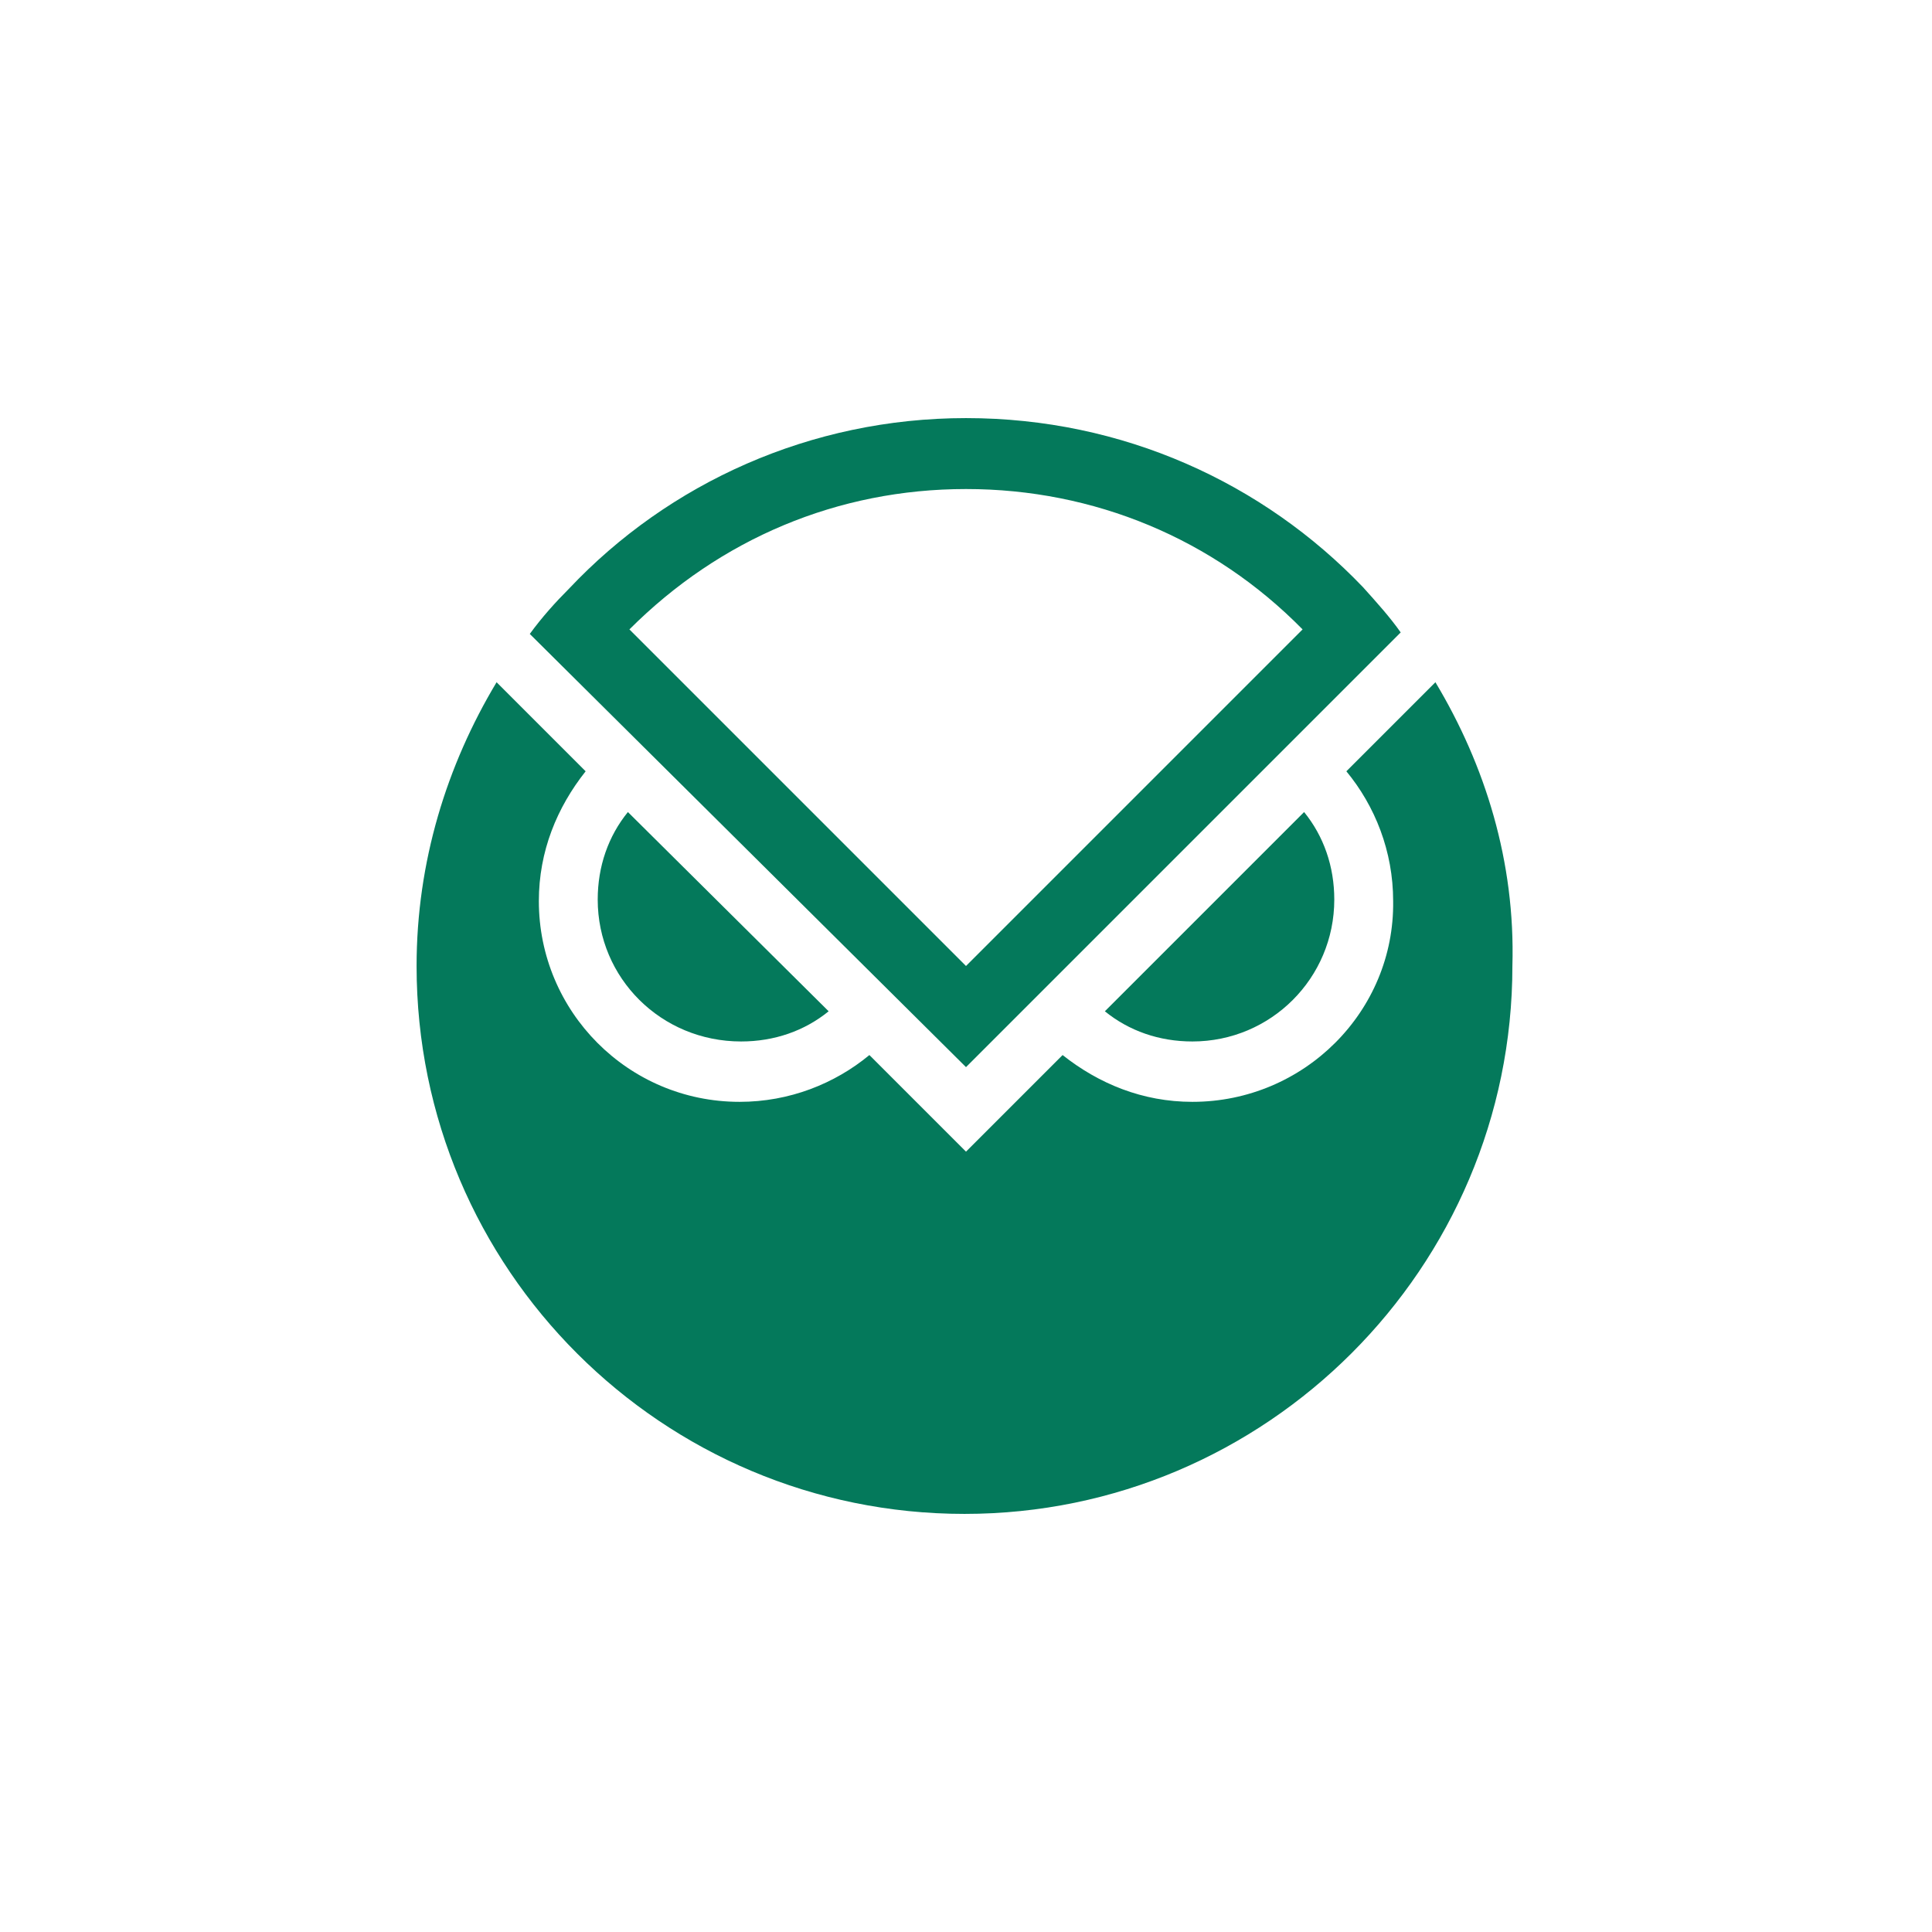 <?xml version="1.0" encoding="utf-8"?>
<!-- Generator: Adobe Illustrator 26.0.3, SVG Export Plug-In . SVG Version: 6.00 Build 0)  -->
<svg version="1.1" id="Ebene_1" xmlns="http://www.w3.org/2000/svg" xmlns:xlink="http://www.w3.org/1999/xlink" x="0px" y="0px"
	 viewBox="0 0 128 128" style="enable-background:new 0 0 128 128;" xml:space="preserve">
<style type="text/css">
	.st0{fill:#04795B;}
</style>
<g>
	<path class="st0" d="M49.1,69c2.2,0,4.2-0.7,5.8-2L41.6,53.8c-1.3,1.6-2,3.6-2,5.8C39.6,64.8,43.8,69,49.1,69z"/>
	<path class="st0" d="M88.4,59.6c0-2.2-0.7-4.2-2-5.8L73.2,67c1.6,1.3,3.6,2,5.8,2C84.2,69,88.4,64.8,88.4,59.6z"/>
	<path class="st0" d="M95.1,45.2l-5.9,5.9c1.9,2.3,3.1,5.3,3.1,8.6C92.4,67,86.4,73,79,73c-3.3,0-6.2-1.2-8.6-3.1L64,76.3l-6.4-6.4
		C55.3,71.8,52.3,73,49,73c-7.4,0-13.3-6-13.3-13.3c0-3.3,1.2-6.2,3.1-8.6l-3-3l-2.9-2.9c-3.3,5.5-5.3,11.9-5.3,18.8
		c0,20.1,16.3,36.3,36.3,36.3c20,0,36.3-16.3,36.3-36.3C100.4,57.1,98.4,50.7,95.1,45.2z"/>
	<path class="st0" d="M90.3,38.9C83.7,32,74.4,27.7,64,27.7c-10.3,0-19.7,4.3-26.3,11.3c-0.9,0.9-1.8,1.9-2.6,3L64,70.7l28.8-28.8
		C92.1,40.9,91.2,39.9,90.3,38.9z M64,32.4c8.5,0,16.4,3.3,22.3,9.3L64,64L41.7,41.7C47.7,35.7,55.5,32.4,64,32.4z"/>
</g>
</svg>
